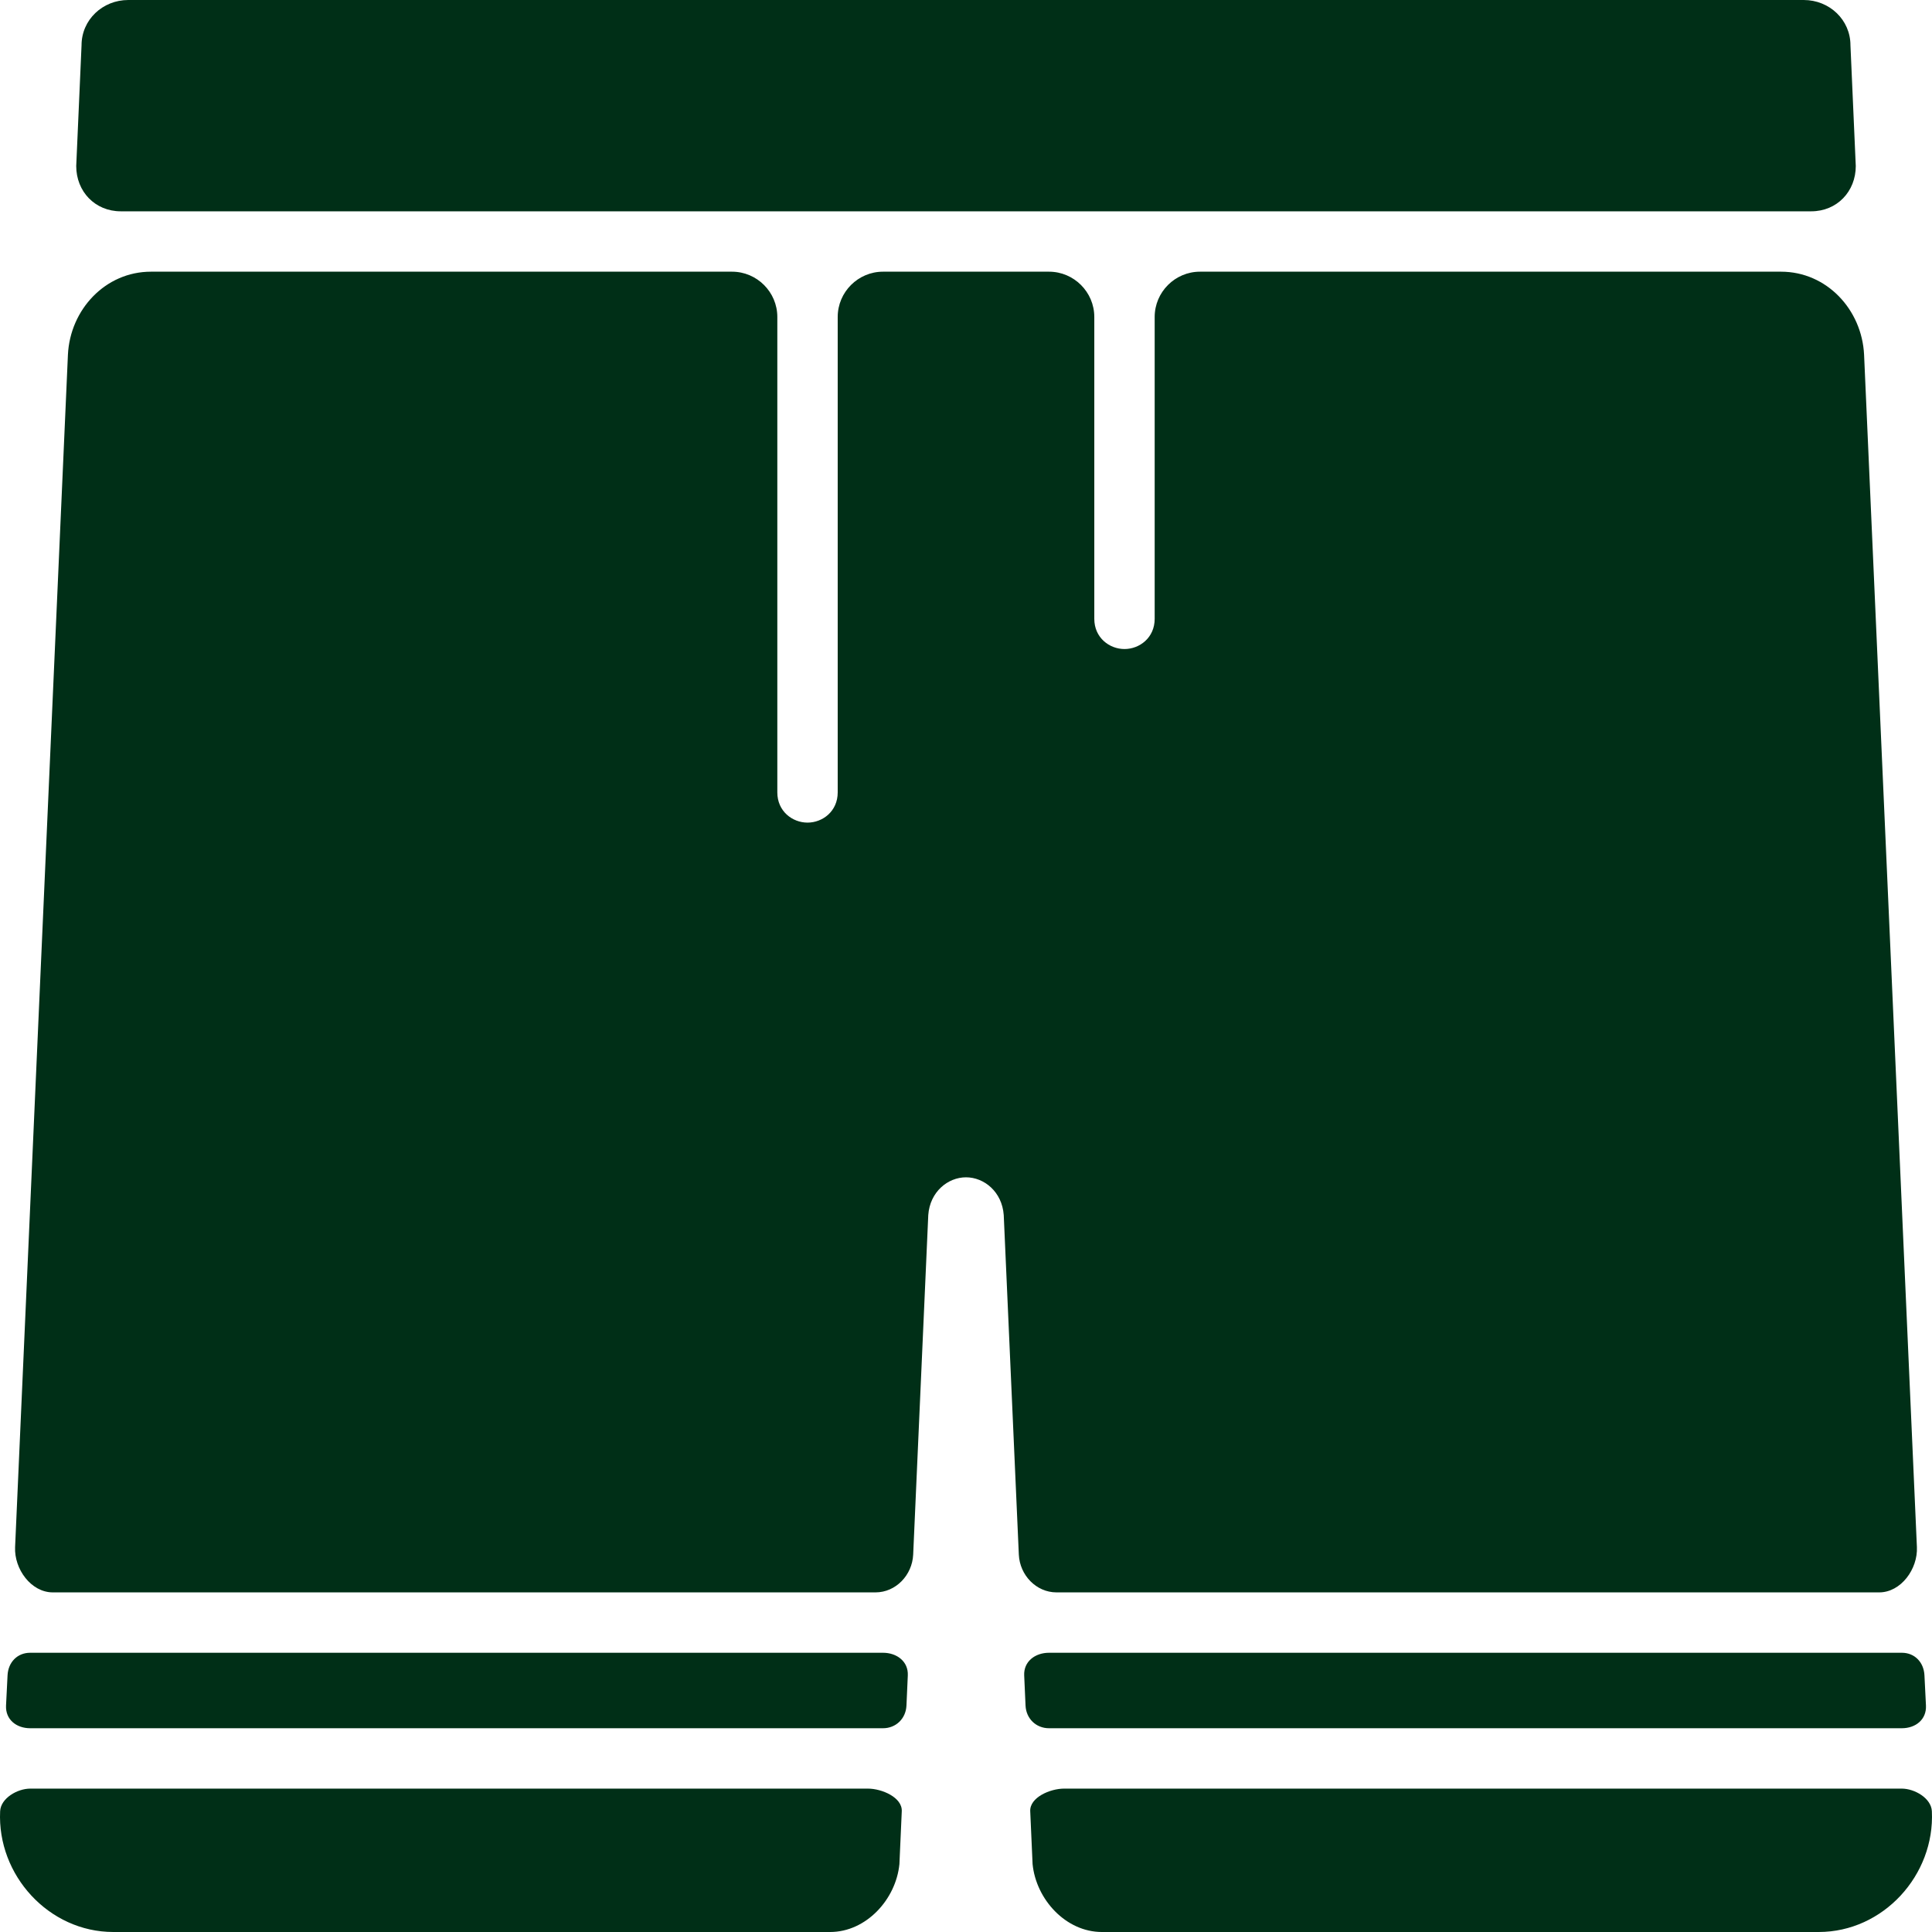 <?xml version="1.0" encoding="UTF-8"?> <svg xmlns="http://www.w3.org/2000/svg" width="240" height="240" viewBox="0 0 240 240" fill="none"><g clip-path="url(#clip0_645_786)"><path d="M112.021 225L111.729 231.562C111.297 235.96 107.59 240 103.126 240H14.077C6.057 240 -0.364 232.931 0.016 225C0.091 223.385 2.149 222.188 3.765 222.188H107.813C109.539 222.188 112.101 223.276 112.021 225ZM109.688 205.312H3.75C2.134 205.312 1.012 206.51 0.938 208.125L0.75 211.875C0.67 213.599 2.024 214.688 3.75 214.688H109.688C111.303 214.688 112.528 213.489 112.604 211.875L112.771 208.125C112.852 206.4 111.414 205.312 109.688 205.312ZM127.979 225L128.271 231.562C128.704 235.96 132.41 240 136.874 240H225.924C233.943 240 240.364 232.931 239.984 225C239.91 223.385 237.851 222.188 236.235 222.188H132.187C130.461 222.188 127.899 223.276 127.979 225ZM229.87 5.625C229.87 2.463 227.259 0 224.063 0H15.938C12.741 0 10.13 2.463 10.13 5.625L9.469 20.625C9.469 23.787 11.804 26.25 15 26.25H225C228.196 26.25 230.531 23.787 230.531 20.625L229.87 5.625ZM231.563 44.062C231.292 38.462 226.918 33.75 221.25 33.75H149.063C145.969 33.75 143.438 36.281 143.438 39.375V76.875C143.438 79.219 141.563 80.625 139.688 80.625C137.813 80.625 135.938 79.219 135.938 76.875V39.375C135.938 36.281 133.406 33.75 130.313 33.75H109.688C106.594 33.75 104.063 36.281 104.063 39.375V98.438C104.063 100.781 102.188 102.188 100.313 102.188C98.438 102.188 96.562 100.781 96.562 98.438V39.375C96.562 36.281 94.031 33.75 90.938 33.75H18.75C13.083 33.75 8.709 38.462 8.438 44.062L1.875 192.188C1.75 194.897 3.85 197.812 6.563 197.812H108.75C111.29 197.812 113.319 195.662 113.438 193.125L115.313 150.938C115.521 148.04 117.755 146.25 120 146.25C122.245 146.25 124.479 148.04 124.688 150.938L126.563 193.125C126.681 195.662 128.71 197.812 131.25 197.812H233.438C236.15 197.812 238.251 194.897 238.125 192.188L231.563 44.062ZM127.229 208.125L127.396 211.875C127.472 213.489 128.697 214.688 130.313 214.688H236.25C237.976 214.688 239.33 213.599 239.25 211.875L239.063 208.125C238.988 206.51 237.866 205.312 236.25 205.312H130.313C128.586 205.312 127.148 206.4 127.229 208.125Z" fill="#002F17"></path></g><defs><clipPath id="clip0_645_786"><rect width="240" height="240" fill="white"></rect></clipPath></defs></svg> 